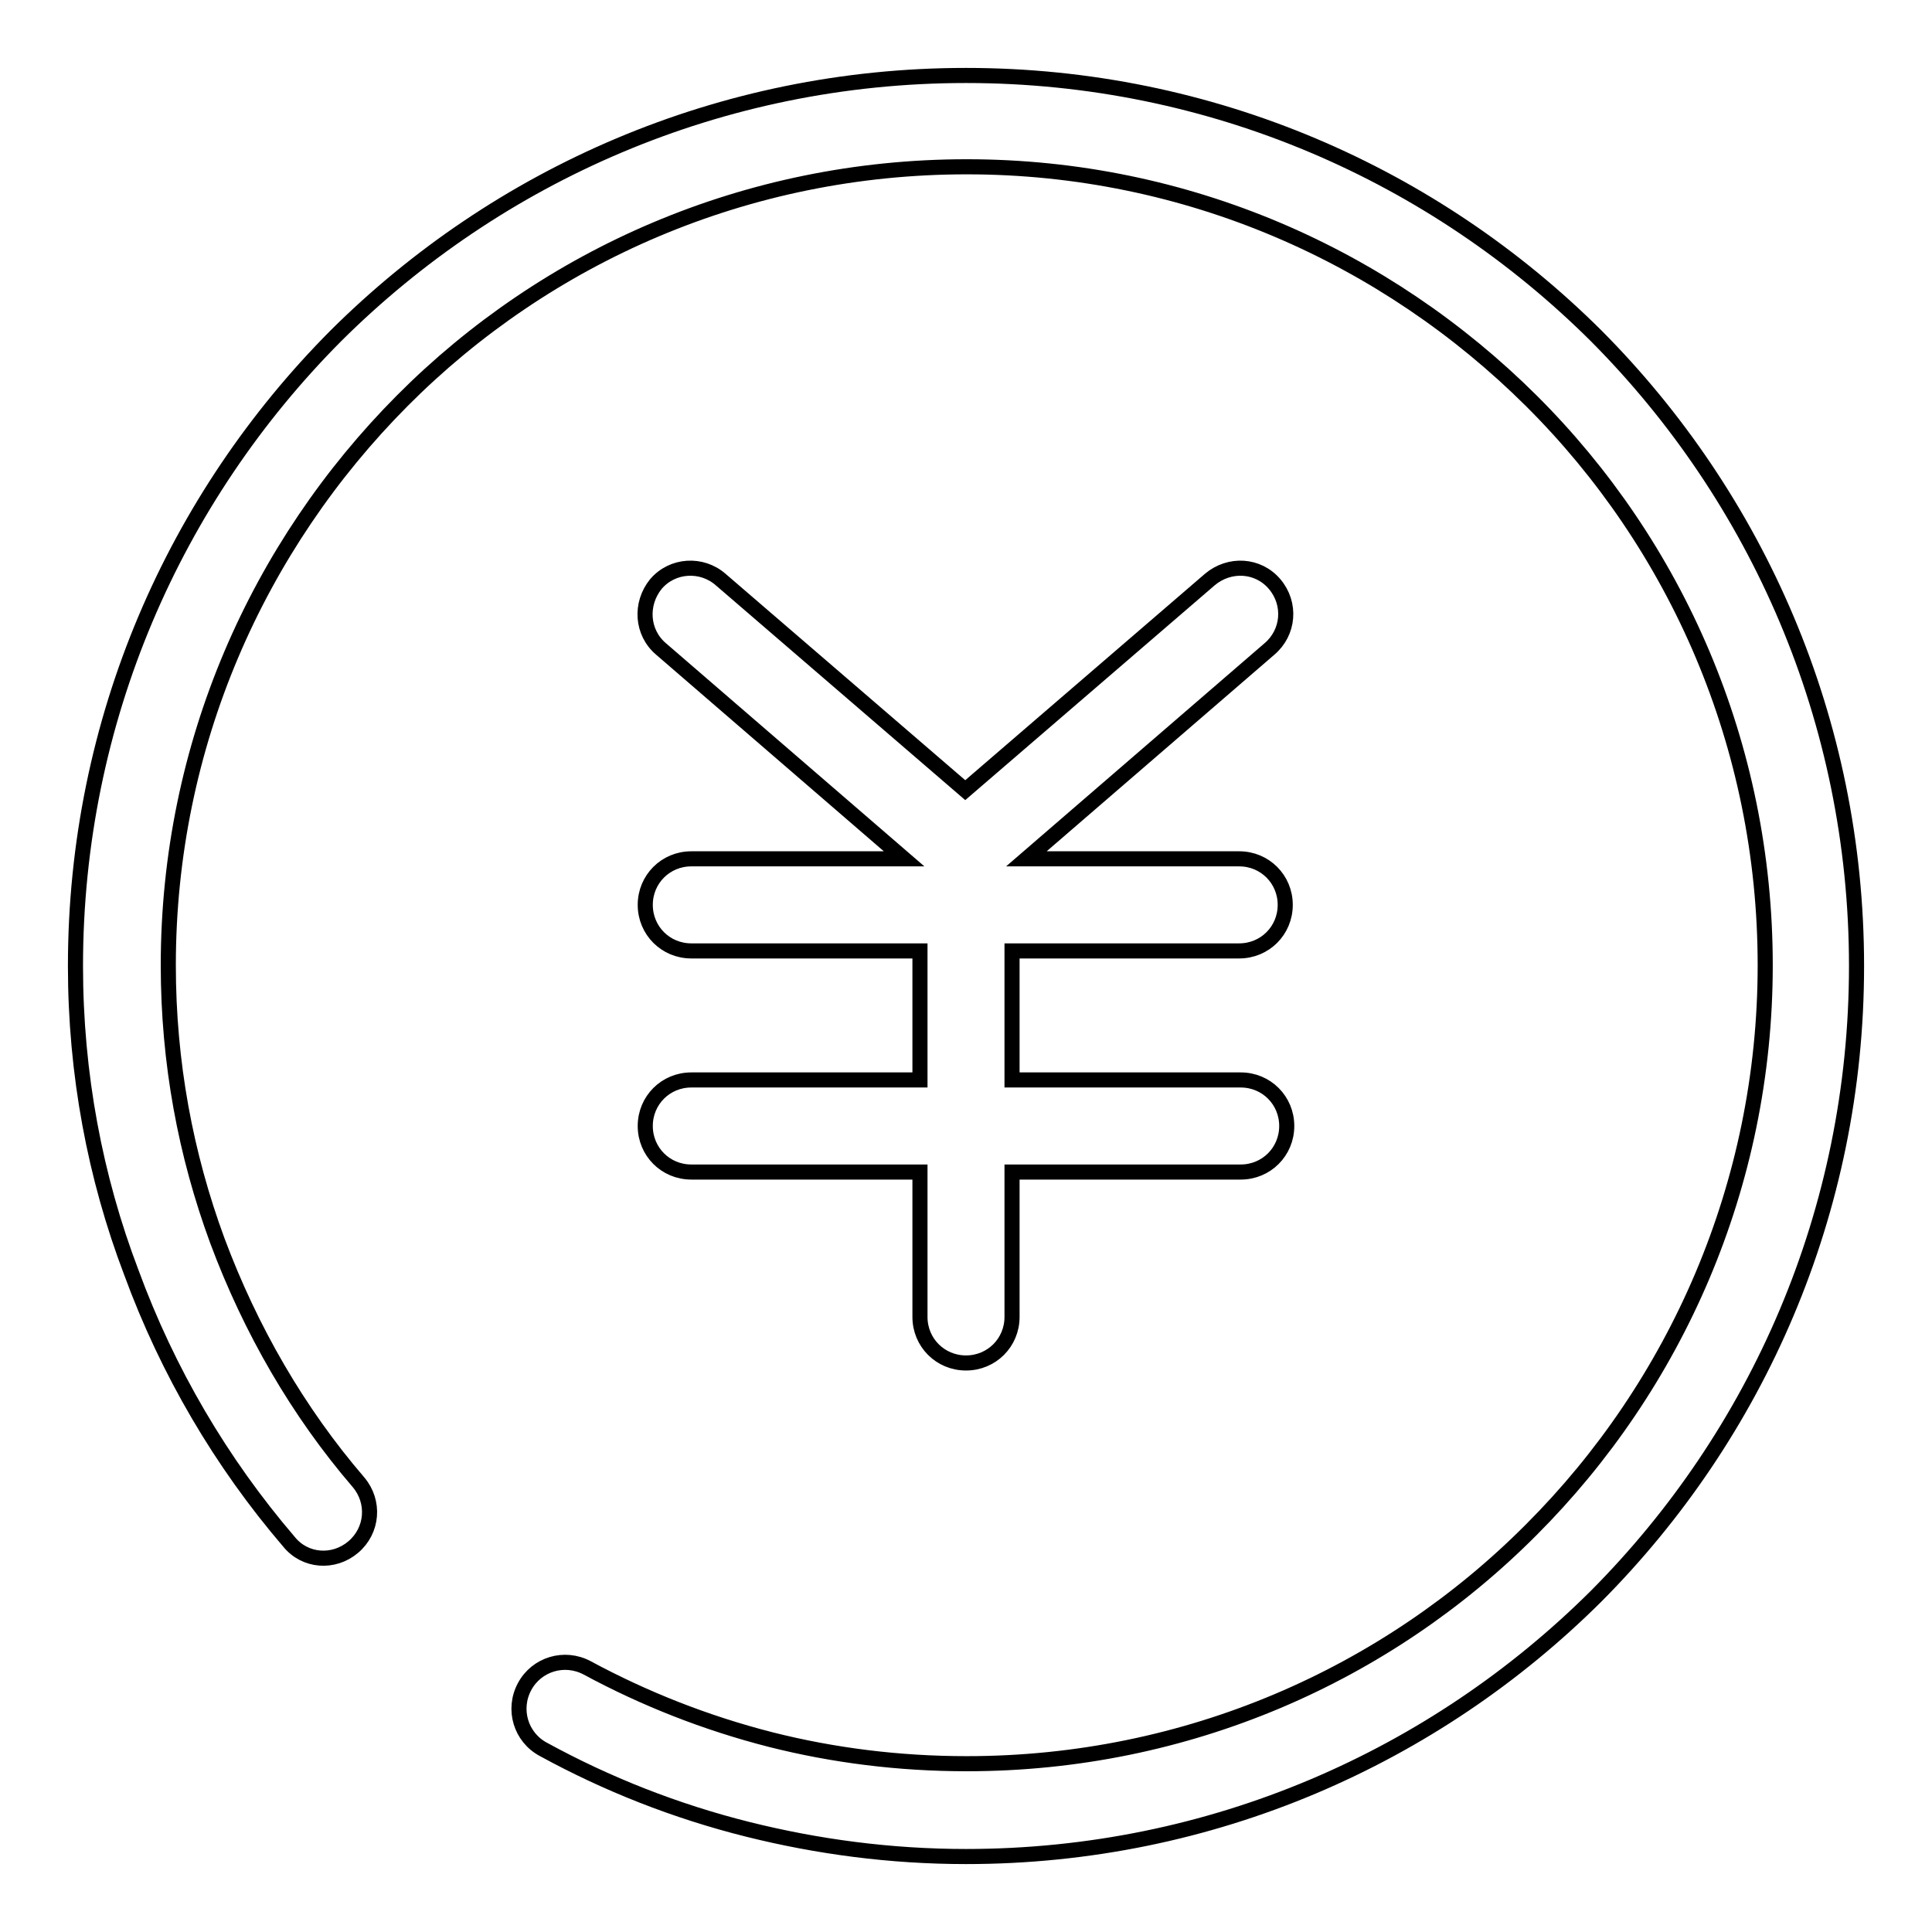 <?xml version="1.0" encoding="utf-8"?>
<!-- Svg Vector Icons : http://www.onlinewebfonts.com/icon -->
<!DOCTYPE svg PUBLIC "-//W3C//DTD SVG 1.1//EN" "http://www.w3.org/Graphics/SVG/1.1/DTD/svg11.dtd">
<svg version="1.1" xmlns="http://www.w3.org/2000/svg" xmlns:xlink="http://www.w3.org/1999/xlink" x="0px" y="0px" viewBox="0 0 256 256" enable-background="new 0 0 256 256" xml:space="preserve">
<g> <path stroke-width="2" fill-opacity="0" stroke="#000000"  d="M134.1,126v17.1h30.3c3.4,0,6.1,2.7,6.1,6.1s-2.7,6.1-6.1,6.1h-30.3v19.2c0,3.4-2.7,6.1-6.1,6.1 c-3.4,0-6.1-2.7-6.1-6.1v-19.2H91.6c-3.4,0-6.1-2.7-6.1-6.1s2.7-6.1,6.1-6.1h30.3V126H91.6c-3.4,0-6.1-2.7-6.1-6.1 c0-3.4,2.7-6.1,6.1-6.1h28.2L87.6,86c-2.6-2.2-2.8-6-0.7-8.6c2.2-2.6,6.1-2.8,8.6-0.6l32.4,27.9l32.4-27.9c2.6-2.2,6.4-2,8.6,0.6 c2.2,2.6,1.9,6.4-0.7,8.6l-32.2,27.8h28.2c3.4,0,6.1,2.7,6.1,6.1s-2.7,6.1-6.1,6.1H134.1z M72,231.8c-3-1.6-4.1-5.3-2.5-8.3 c1.6-3,5.3-4.1,8.3-2.5c7.6,4.1,15.7,7.3,24.3,9.5c8.3,2.1,17,3.2,26,3.2c29.2,0,55.7-11.8,74.8-31c19.1-19.1,31-45.6,31-74.8 c0-29.2-11.8-55.7-31-74.8s-45.6-31-74.8-31c-29.2,0-55.7,11.8-74.8,31s-31,45.6-31,74.8c0,12.9,2.3,25.1,6.5,36.5 c4.4,11.8,10.7,22.7,18.7,32c2.2,2.6,1.9,6.4-0.7,8.6c-2.6,2.2-6.4,1.9-8.5-0.7c-9-10.5-16.1-22.6-20.9-35.7 C12.6,156,10,142.3,10,128c0-32.6,13.2-62.1,34.5-83.5C65.9,23.2,95.4,10,128,10c32.6,0,62.1,13.2,83.5,34.5 C232.8,65.9,246,95.4,246,128c0,32.6-13.2,62.1-34.5,83.5C190.1,232.8,160.6,246,128,246c-10,0-19.7-1.3-28.9-3.6 C89.5,240,80.4,236.4,72,231.8z"/></g>
</svg>